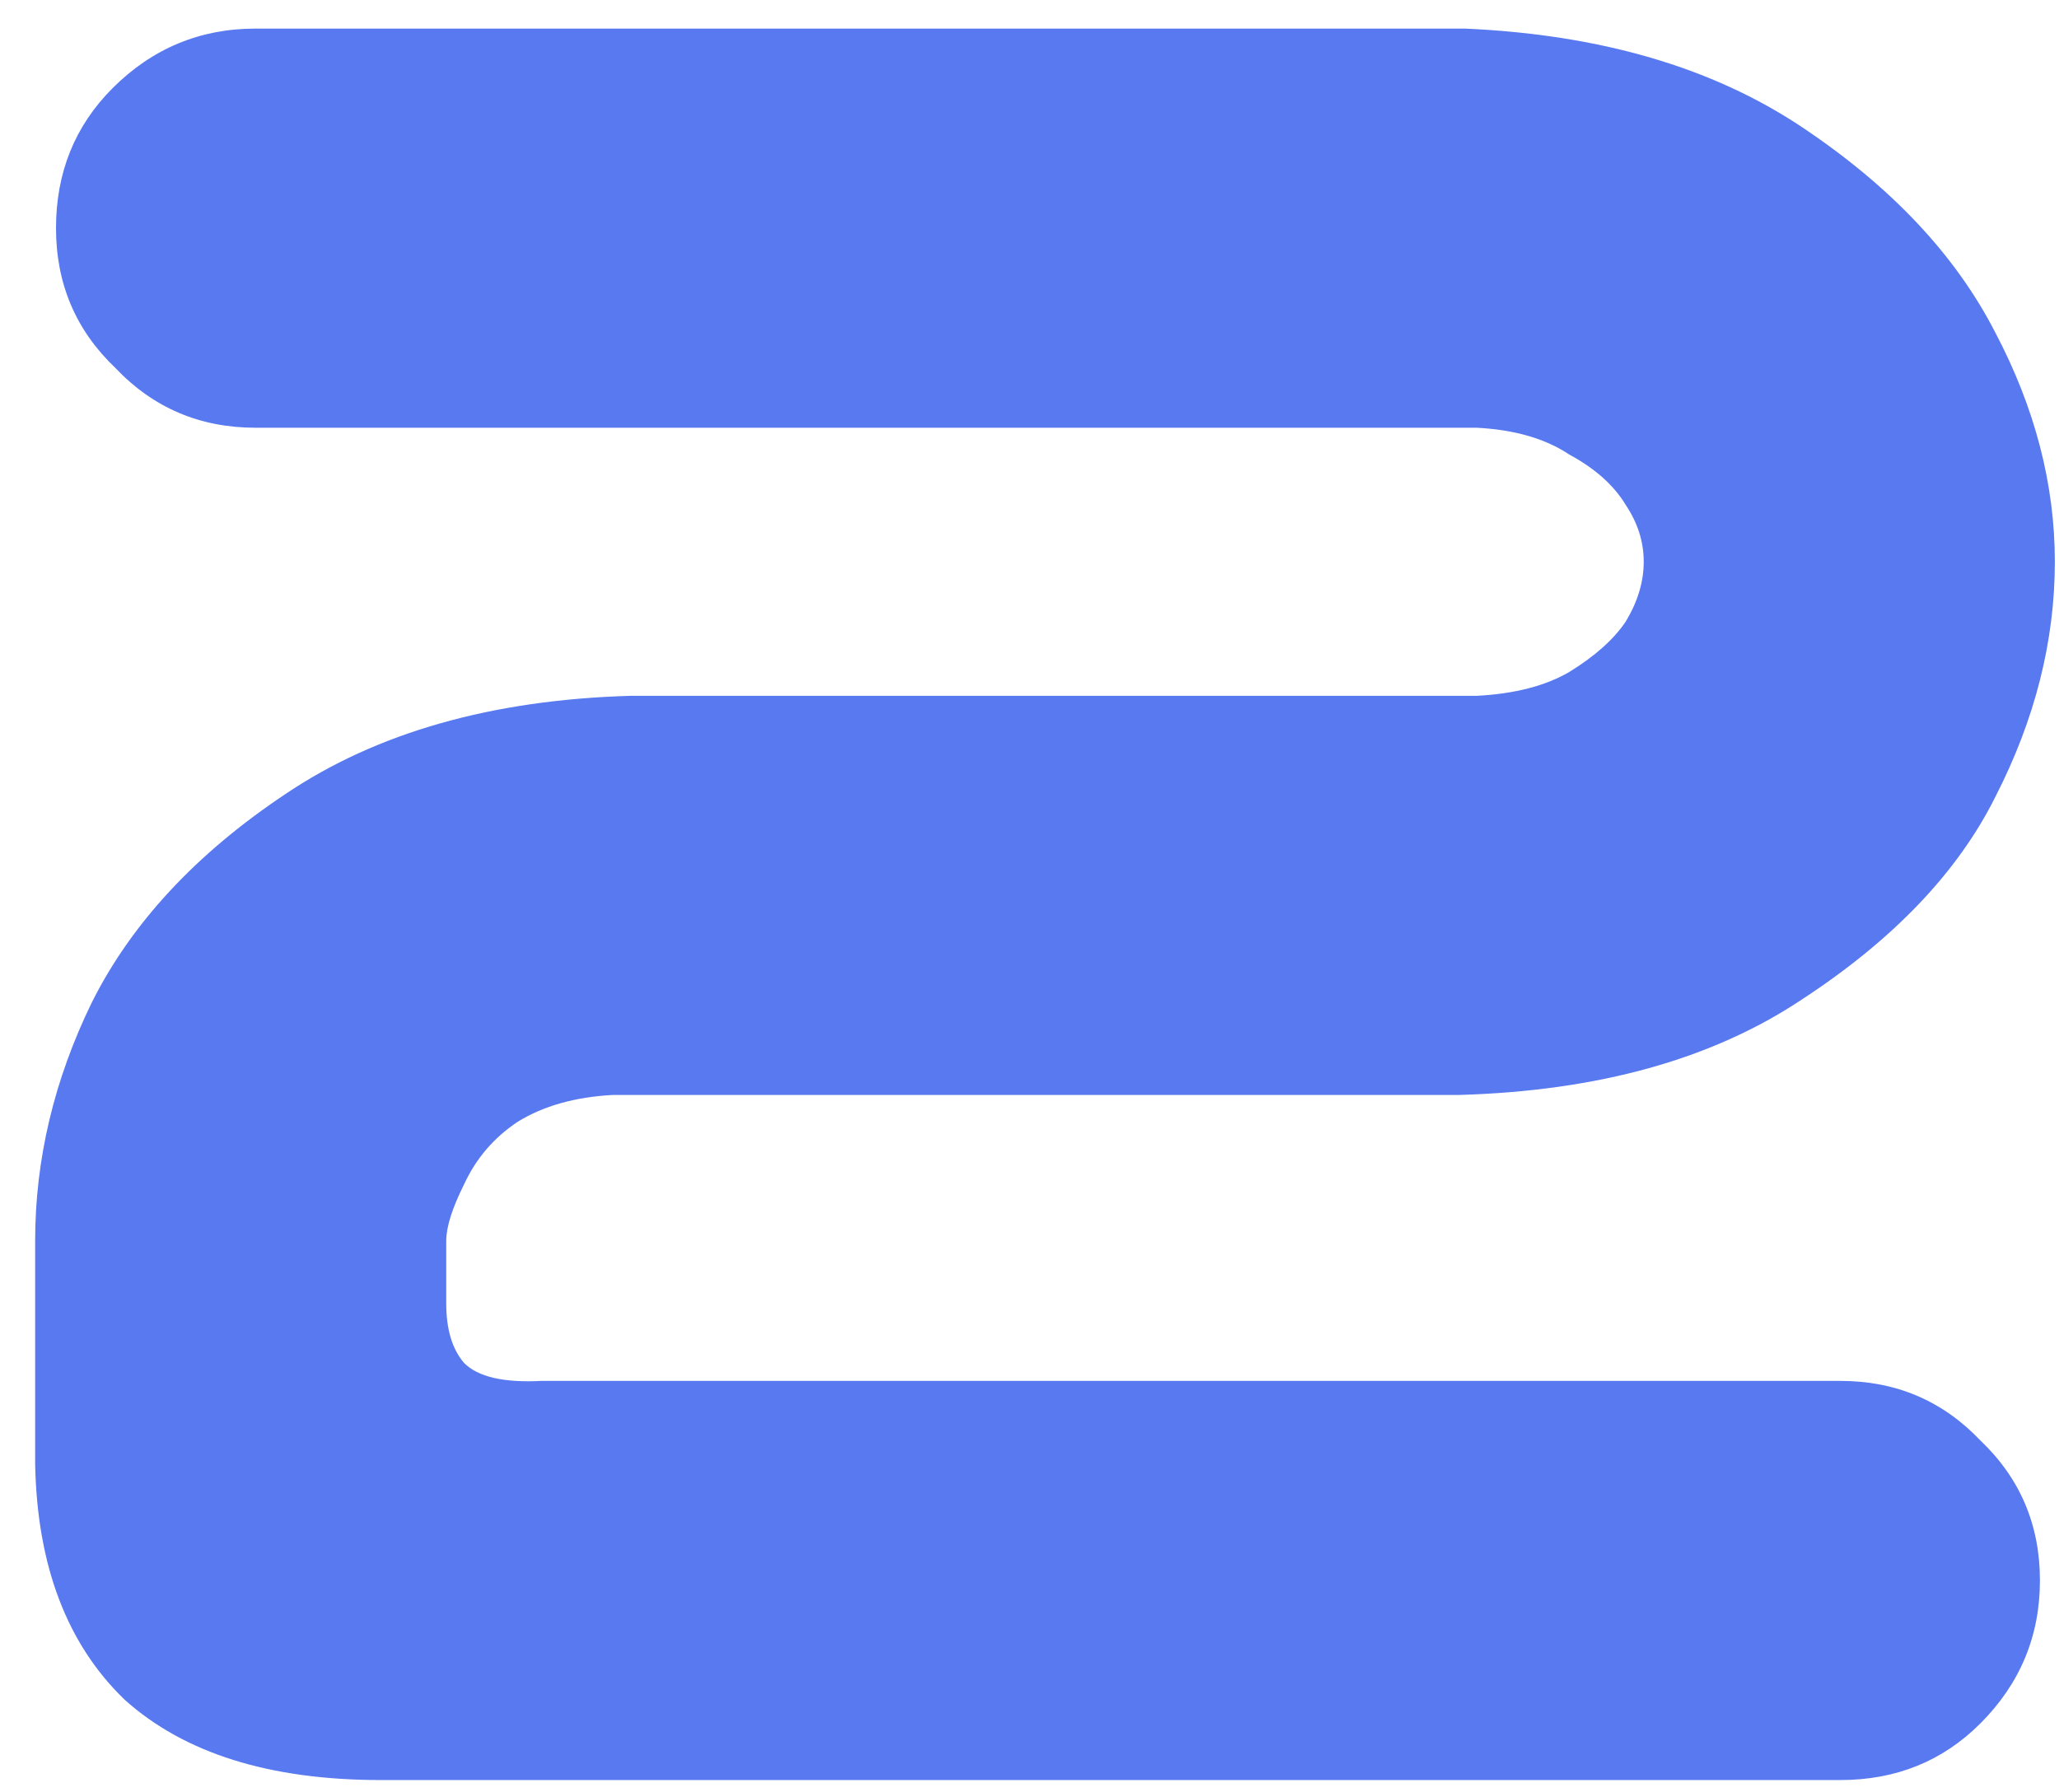 <svg width="54" height="47" viewBox="0 0 54 47" fill="none" xmlns="http://www.w3.org/2000/svg">
<path d="M1.469 5.984C1.469 4.526 1.964 3.302 2.953 2.312C3.995 1.271 5.245 0.75 6.703 0.75H38.422C41.964 0.906 44.906 1.766 47.25 3.328C49.594 4.891 51.286 6.688 52.328 8.719C53.37 10.698 53.891 12.703 53.891 14.734C53.891 16.818 53.37 18.875 52.328 20.906C51.339 22.885 49.646 24.656 47.25 26.219C44.906 27.781 41.911 28.615 38.266 28.719H16.078C15.088 28.771 14.255 29.005 13.578 29.422C12.953 29.838 12.484 30.385 12.172 31.062C11.859 31.688 11.703 32.182 11.703 32.547V34.188C11.703 34.865 11.859 35.385 12.172 35.75C12.537 36.115 13.213 36.271 14.203 36.219H48.266C49.724 36.219 50.948 36.74 51.938 37.781C52.979 38.771 53.5 39.995 53.5 41.453C53.5 42.911 52.979 44.161 51.938 45.203C50.948 46.193 49.724 46.688 48.266 46.688H9.984C7.068 46.688 4.828 45.984 3.266 44.578C1.755 43.12 0.974 41.062 0.922 38.406V32.547C0.922 30.412 1.417 28.328 2.406 26.297C3.448 24.213 5.141 22.391 7.484 20.828C9.88 19.213 12.901 18.354 16.547 18.25H38.734C39.724 18.198 40.531 17.99 41.156 17.625C41.833 17.208 42.328 16.766 42.641 16.297C42.953 15.776 43.109 15.255 43.109 14.734C43.109 14.213 42.953 13.719 42.641 13.25C42.328 12.729 41.833 12.287 41.156 11.922C40.531 11.505 39.724 11.271 38.734 11.219H6.703C5.245 11.219 4.021 10.698 3.031 9.656C1.99 8.667 1.469 7.443 1.469 5.984Z" fill="#5879EF"/>
</svg>
